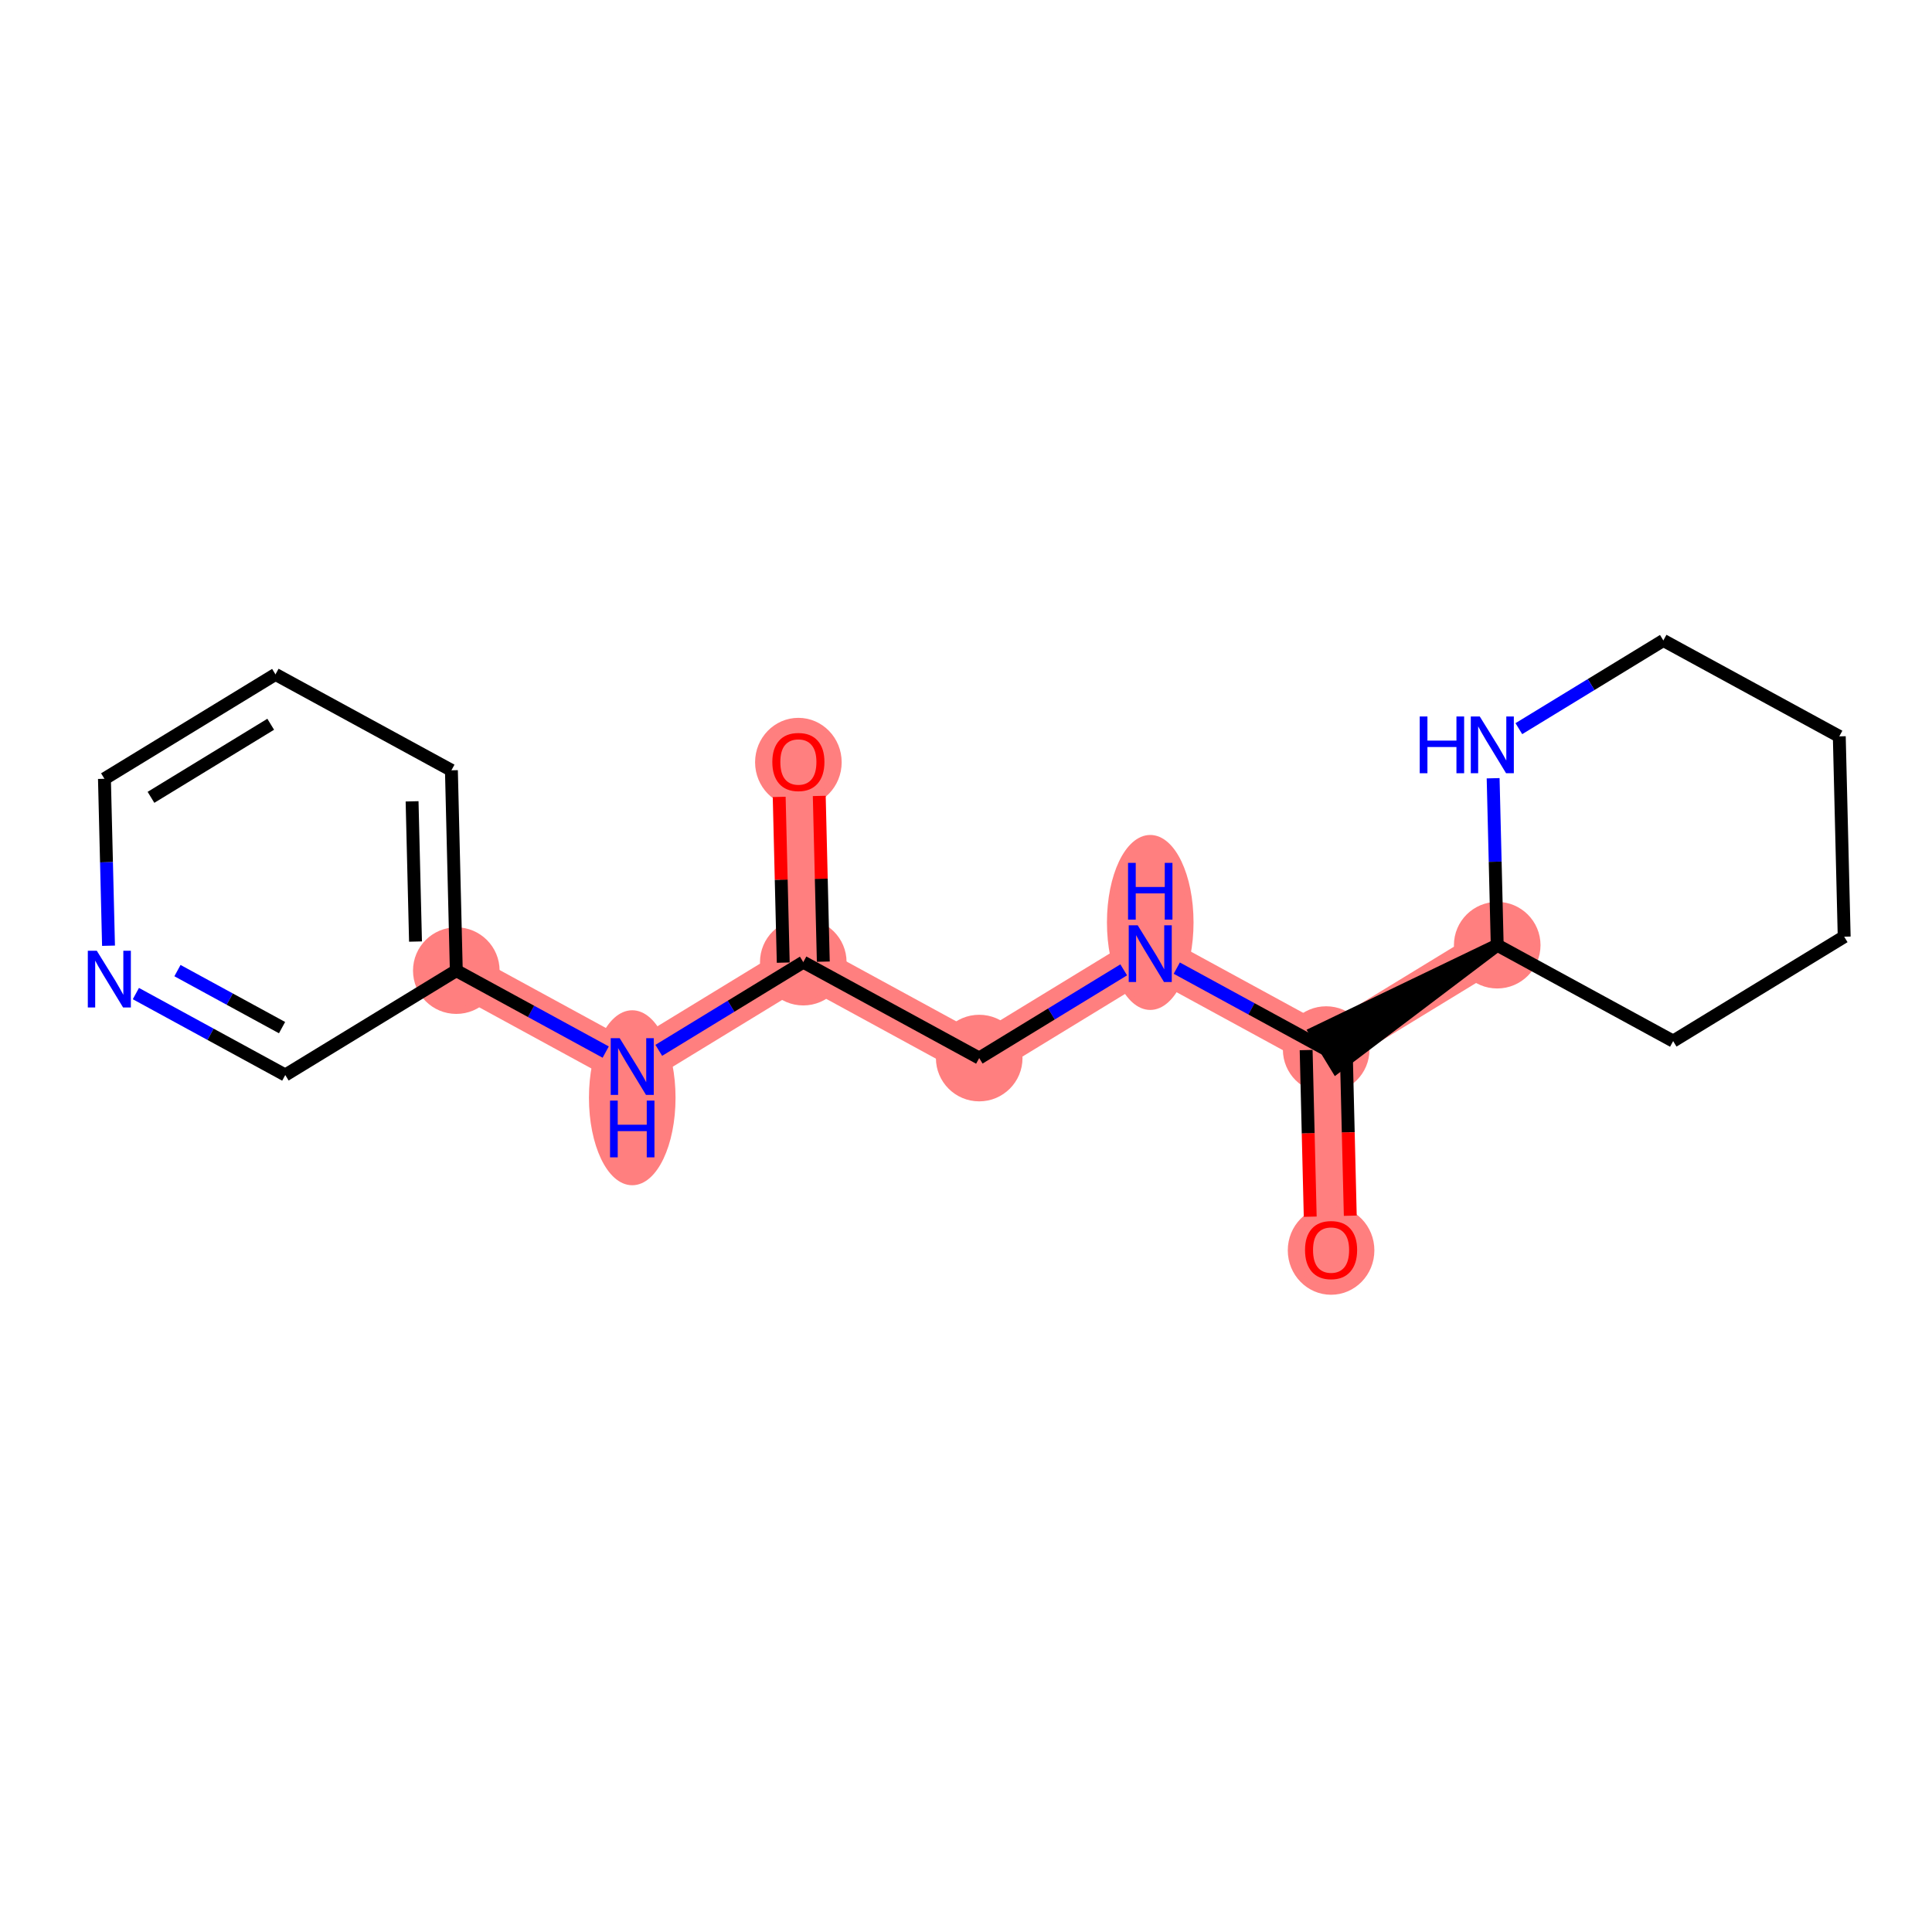 <?xml version='1.0' encoding='iso-8859-1'?>
<svg version='1.1' baseProfile='full'
              xmlns='http://www.w3.org/2000/svg'
                      xmlns:rdkit='http://www.rdkit.org/xml'
                      xmlns:xlink='http://www.w3.org/1999/xlink'
                  xml:space='preserve'
width='300px' height='300px' viewBox='0 0 300 300'>
<!-- END OF HEADER -->
<rect style='opacity:1.0;fill:#FFFFFF;stroke:none' width='300' height='300' x='0' y='0'> </rect>
<rect style='opacity:1.0;fill:#FFFFFF;stroke:none' width='300' height='300' x='0' y='0'> </rect>
<path d='M 123.972,118.295 L 124.732,149.401' style='fill:none;fill-rule:evenodd;stroke:#FF7F7F;stroke-width:6.6px;stroke-linecap:butt;stroke-linejoin:miter;stroke-opacity:1' />
<path d='M 124.732,149.401 L 152.051,164.296' style='fill:none;fill-rule:evenodd;stroke:#FF7F7F;stroke-width:6.6px;stroke-linecap:butt;stroke-linejoin:miter;stroke-opacity:1' />
<path d='M 124.732,149.401 L 98.174,165.613' style='fill:none;fill-rule:evenodd;stroke:#FF7F7F;stroke-width:6.6px;stroke-linecap:butt;stroke-linejoin:miter;stroke-opacity:1' />
<path d='M 152.051,164.296 L 178.609,148.084' style='fill:none;fill-rule:evenodd;stroke:#FF7F7F;stroke-width:6.6px;stroke-linecap:butt;stroke-linejoin:miter;stroke-opacity:1' />
<path d='M 178.609,148.084 L 205.928,162.978' style='fill:none;fill-rule:evenodd;stroke:#FF7F7F;stroke-width:6.6px;stroke-linecap:butt;stroke-linejoin:miter;stroke-opacity:1' />
<path d='M 205.928,162.978 L 206.689,194.084' style='fill:none;fill-rule:evenodd;stroke:#FF7F7F;stroke-width:6.6px;stroke-linecap:butt;stroke-linejoin:miter;stroke-opacity:1' />
<path d='M 205.928,162.978 L 232.487,146.767' style='fill:none;fill-rule:evenodd;stroke:#FF7F7F;stroke-width:6.6px;stroke-linecap:butt;stroke-linejoin:miter;stroke-opacity:1' />
<path d='M 98.174,165.613 L 70.855,150.718' style='fill:none;fill-rule:evenodd;stroke:#FF7F7F;stroke-width:6.6px;stroke-linecap:butt;stroke-linejoin:miter;stroke-opacity:1' />
<ellipse cx='123.972' cy='118.364' rx='6.223' ry='6.398'  style='fill:#FF7F7F;fill-rule:evenodd;stroke:#FF7F7F;stroke-width:1.0px;stroke-linecap:butt;stroke-linejoin:miter;stroke-opacity:1' />
<ellipse cx='124.732' cy='149.401' rx='6.223' ry='6.223'  style='fill:#FF7F7F;fill-rule:evenodd;stroke:#FF7F7F;stroke-width:1.0px;stroke-linecap:butt;stroke-linejoin:miter;stroke-opacity:1' />
<ellipse cx='152.051' cy='164.296' rx='6.223' ry='6.223'  style='fill:#FF7F7F;fill-rule:evenodd;stroke:#FF7F7F;stroke-width:1.0px;stroke-linecap:butt;stroke-linejoin:miter;stroke-opacity:1' />
<ellipse cx='178.609' cy='143.237' rx='6.223' ry='13.085'  style='fill:#FF7F7F;fill-rule:evenodd;stroke:#FF7F7F;stroke-width:1.0px;stroke-linecap:butt;stroke-linejoin:miter;stroke-opacity:1' />
<ellipse cx='205.928' cy='162.978' rx='6.223' ry='6.223'  style='fill:#FF7F7F;fill-rule:evenodd;stroke:#FF7F7F;stroke-width:1.0px;stroke-linecap:butt;stroke-linejoin:miter;stroke-opacity:1' />
<ellipse cx='206.689' cy='194.153' rx='6.223' ry='6.398'  style='fill:#FF7F7F;fill-rule:evenodd;stroke:#FF7F7F;stroke-width:1.0px;stroke-linecap:butt;stroke-linejoin:miter;stroke-opacity:1' />
<ellipse cx='232.487' cy='146.767' rx='6.223' ry='6.223'  style='fill:#FF7F7F;fill-rule:evenodd;stroke:#FF7F7F;stroke-width:1.0px;stroke-linecap:butt;stroke-linejoin:miter;stroke-opacity:1' />
<ellipse cx='98.174' cy='170.459' rx='6.223' ry='13.085'  style='fill:#FF7F7F;fill-rule:evenodd;stroke:#FF7F7F;stroke-width:1.0px;stroke-linecap:butt;stroke-linejoin:miter;stroke-opacity:1' />
<ellipse cx='70.855' cy='150.718' rx='6.223' ry='6.223'  style='fill:#FF7F7F;fill-rule:evenodd;stroke:#FF7F7F;stroke-width:1.0px;stroke-linecap:butt;stroke-linejoin:miter;stroke-opacity:1' />
<path class='bond-0 atom-0 atom-1' d='M 120.993,123.742 L 121.307,136.61' style='fill:none;fill-rule:evenodd;stroke:#FF0000;stroke-width:2.0px;stroke-linecap:butt;stroke-linejoin:miter;stroke-opacity:1' />
<path class='bond-0 atom-0 atom-1' d='M 121.307,136.61 L 121.622,149.477' style='fill:none;fill-rule:evenodd;stroke:#000000;stroke-width:2.0px;stroke-linecap:butt;stroke-linejoin:miter;stroke-opacity:1' />
<path class='bond-0 atom-0 atom-1' d='M 127.214,123.59 L 127.528,136.457' style='fill:none;fill-rule:evenodd;stroke:#FF0000;stroke-width:2.0px;stroke-linecap:butt;stroke-linejoin:miter;stroke-opacity:1' />
<path class='bond-0 atom-0 atom-1' d='M 127.528,136.457 L 127.843,149.325' style='fill:none;fill-rule:evenodd;stroke:#000000;stroke-width:2.0px;stroke-linecap:butt;stroke-linejoin:miter;stroke-opacity:1' />
<path class='bond-1 atom-1 atom-2' d='M 124.732,149.401 L 152.051,164.296' style='fill:none;fill-rule:evenodd;stroke:#000000;stroke-width:2.0px;stroke-linecap:butt;stroke-linejoin:miter;stroke-opacity:1' />
<path class='bond-11 atom-1 atom-12' d='M 124.732,149.401 L 113.513,156.25' style='fill:none;fill-rule:evenodd;stroke:#000000;stroke-width:2.0px;stroke-linecap:butt;stroke-linejoin:miter;stroke-opacity:1' />
<path class='bond-11 atom-1 atom-12' d='M 113.513,156.25 L 102.294,163.098' style='fill:none;fill-rule:evenodd;stroke:#0000FF;stroke-width:2.0px;stroke-linecap:butt;stroke-linejoin:miter;stroke-opacity:1' />
<path class='bond-2 atom-2 atom-3' d='M 152.051,164.296 L 163.27,157.447' style='fill:none;fill-rule:evenodd;stroke:#000000;stroke-width:2.0px;stroke-linecap:butt;stroke-linejoin:miter;stroke-opacity:1' />
<path class='bond-2 atom-2 atom-3' d='M 163.27,157.447 L 174.49,150.599' style='fill:none;fill-rule:evenodd;stroke:#0000FF;stroke-width:2.0px;stroke-linecap:butt;stroke-linejoin:miter;stroke-opacity:1' />
<path class='bond-3 atom-3 atom-4' d='M 182.729,150.33 L 194.329,156.654' style='fill:none;fill-rule:evenodd;stroke:#0000FF;stroke-width:2.0px;stroke-linecap:butt;stroke-linejoin:miter;stroke-opacity:1' />
<path class='bond-3 atom-3 atom-4' d='M 194.329,156.654 L 205.928,162.978' style='fill:none;fill-rule:evenodd;stroke:#000000;stroke-width:2.0px;stroke-linecap:butt;stroke-linejoin:miter;stroke-opacity:1' />
<path class='bond-4 atom-4 atom-5' d='M 202.818,163.054 L 203.134,175.991' style='fill:none;fill-rule:evenodd;stroke:#000000;stroke-width:2.0px;stroke-linecap:butt;stroke-linejoin:miter;stroke-opacity:1' />
<path class='bond-4 atom-4 atom-5' d='M 203.134,175.991 L 203.45,188.927' style='fill:none;fill-rule:evenodd;stroke:#FF0000;stroke-width:2.0px;stroke-linecap:butt;stroke-linejoin:miter;stroke-opacity:1' />
<path class='bond-4 atom-4 atom-5' d='M 209.039,162.902 L 209.355,175.838' style='fill:none;fill-rule:evenodd;stroke:#000000;stroke-width:2.0px;stroke-linecap:butt;stroke-linejoin:miter;stroke-opacity:1' />
<path class='bond-4 atom-4 atom-5' d='M 209.355,175.838 L 209.671,188.775' style='fill:none;fill-rule:evenodd;stroke:#FF0000;stroke-width:2.0px;stroke-linecap:butt;stroke-linejoin:miter;stroke-opacity:1' />
<path class='bond-5 atom-6 atom-4' d='M 232.487,146.767 L 204.307,160.322 L 207.549,165.634 Z' style='fill:#000000;fill-rule:evenodd;fill-opacity:1;stroke:#000000;stroke-width:2.0px;stroke-linecap:butt;stroke-linejoin:miter;stroke-opacity:1;' />
<path class='bond-6 atom-6 atom-7' d='M 232.487,146.767 L 259.805,161.661' style='fill:none;fill-rule:evenodd;stroke:#000000;stroke-width:2.0px;stroke-linecap:butt;stroke-linejoin:miter;stroke-opacity:1' />
<path class='bond-18 atom-11 atom-6' d='M 231.853,120.845 L 232.17,133.806' style='fill:none;fill-rule:evenodd;stroke:#0000FF;stroke-width:2.0px;stroke-linecap:butt;stroke-linejoin:miter;stroke-opacity:1' />
<path class='bond-18 atom-11 atom-6' d='M 232.17,133.806 L 232.487,146.767' style='fill:none;fill-rule:evenodd;stroke:#000000;stroke-width:2.0px;stroke-linecap:butt;stroke-linejoin:miter;stroke-opacity:1' />
<path class='bond-7 atom-7 atom-8' d='M 259.805,161.661 L 286.364,145.449' style='fill:none;fill-rule:evenodd;stroke:#000000;stroke-width:2.0px;stroke-linecap:butt;stroke-linejoin:miter;stroke-opacity:1' />
<path class='bond-8 atom-8 atom-9' d='M 286.364,145.449 L 285.603,114.343' style='fill:none;fill-rule:evenodd;stroke:#000000;stroke-width:2.0px;stroke-linecap:butt;stroke-linejoin:miter;stroke-opacity:1' />
<path class='bond-9 atom-9 atom-10' d='M 285.603,114.343 L 258.284,99.449' style='fill:none;fill-rule:evenodd;stroke:#000000;stroke-width:2.0px;stroke-linecap:butt;stroke-linejoin:miter;stroke-opacity:1' />
<path class='bond-10 atom-10 atom-11' d='M 258.284,99.449 L 247.065,106.298' style='fill:none;fill-rule:evenodd;stroke:#000000;stroke-width:2.0px;stroke-linecap:butt;stroke-linejoin:miter;stroke-opacity:1' />
<path class='bond-10 atom-10 atom-11' d='M 247.065,106.298 L 235.846,113.146' style='fill:none;fill-rule:evenodd;stroke:#0000FF;stroke-width:2.0px;stroke-linecap:butt;stroke-linejoin:miter;stroke-opacity:1' />
<path class='bond-12 atom-12 atom-13' d='M 94.054,163.367 L 82.455,157.043' style='fill:none;fill-rule:evenodd;stroke:#0000FF;stroke-width:2.0px;stroke-linecap:butt;stroke-linejoin:miter;stroke-opacity:1' />
<path class='bond-12 atom-12 atom-13' d='M 82.455,157.043 L 70.855,150.718' style='fill:none;fill-rule:evenodd;stroke:#000000;stroke-width:2.0px;stroke-linecap:butt;stroke-linejoin:miter;stroke-opacity:1' />
<path class='bond-13 atom-13 atom-14' d='M 70.855,150.718 L 70.095,119.613' style='fill:none;fill-rule:evenodd;stroke:#000000;stroke-width:2.0px;stroke-linecap:butt;stroke-linejoin:miter;stroke-opacity:1' />
<path class='bond-13 atom-13 atom-14' d='M 64.52,146.205 L 63.988,124.431' style='fill:none;fill-rule:evenodd;stroke:#000000;stroke-width:2.0px;stroke-linecap:butt;stroke-linejoin:miter;stroke-opacity:1' />
<path class='bond-19 atom-18 atom-13' d='M 44.297,166.93 L 70.855,150.718' style='fill:none;fill-rule:evenodd;stroke:#000000;stroke-width:2.0px;stroke-linecap:butt;stroke-linejoin:miter;stroke-opacity:1' />
<path class='bond-14 atom-14 atom-15' d='M 70.095,119.613 L 42.776,104.718' style='fill:none;fill-rule:evenodd;stroke:#000000;stroke-width:2.0px;stroke-linecap:butt;stroke-linejoin:miter;stroke-opacity:1' />
<path class='bond-15 atom-15 atom-16' d='M 42.776,104.718 L 16.218,120.93' style='fill:none;fill-rule:evenodd;stroke:#000000;stroke-width:2.0px;stroke-linecap:butt;stroke-linejoin:miter;stroke-opacity:1' />
<path class='bond-15 atom-15 atom-16' d='M 42.035,112.462 L 23.444,123.81' style='fill:none;fill-rule:evenodd;stroke:#000000;stroke-width:2.0px;stroke-linecap:butt;stroke-linejoin:miter;stroke-opacity:1' />
<path class='bond-16 atom-16 atom-17' d='M 16.218,120.93 L 16.535,133.891' style='fill:none;fill-rule:evenodd;stroke:#000000;stroke-width:2.0px;stroke-linecap:butt;stroke-linejoin:miter;stroke-opacity:1' />
<path class='bond-16 atom-16 atom-17' d='M 16.535,133.891 L 16.851,146.852' style='fill:none;fill-rule:evenodd;stroke:#0000FF;stroke-width:2.0px;stroke-linecap:butt;stroke-linejoin:miter;stroke-opacity:1' />
<path class='bond-17 atom-17 atom-18' d='M 21.098,154.282 L 32.697,160.606' style='fill:none;fill-rule:evenodd;stroke:#0000FF;stroke-width:2.0px;stroke-linecap:butt;stroke-linejoin:miter;stroke-opacity:1' />
<path class='bond-17 atom-17 atom-18' d='M 32.697,160.606 L 44.297,166.93' style='fill:none;fill-rule:evenodd;stroke:#000000;stroke-width:2.0px;stroke-linecap:butt;stroke-linejoin:miter;stroke-opacity:1' />
<path class='bond-17 atom-17 atom-18' d='M 27.556,150.715 L 35.676,155.142' style='fill:none;fill-rule:evenodd;stroke:#0000FF;stroke-width:2.0px;stroke-linecap:butt;stroke-linejoin:miter;stroke-opacity:1' />
<path class='bond-17 atom-17 atom-18' d='M 35.676,155.142 L 43.796,159.569' style='fill:none;fill-rule:evenodd;stroke:#000000;stroke-width:2.0px;stroke-linecap:butt;stroke-linejoin:miter;stroke-opacity:1' />
<path  class='atom-0' d='M 119.927 118.32
Q 119.927 116.204, 120.972 115.022
Q 122.018 113.84, 123.972 113.84
Q 125.926 113.84, 126.971 115.022
Q 128.017 116.204, 128.017 118.32
Q 128.017 120.461, 126.959 121.681
Q 125.901 122.888, 123.972 122.888
Q 122.03 122.888, 120.972 121.681
Q 119.927 120.473, 119.927 118.32
M 123.972 121.892
Q 125.316 121.892, 126.038 120.996
Q 126.772 120.088, 126.772 118.32
Q 126.772 116.59, 126.038 115.719
Q 125.316 114.835, 123.972 114.835
Q 122.628 114.835, 121.893 115.706
Q 121.171 116.578, 121.171 118.32
Q 121.171 120.1, 121.893 120.996
Q 122.628 121.892, 123.972 121.892
' fill='#FF0000'/>
<path  class='atom-3' d='M 176.662 143.678
L 179.549 148.345
Q 179.835 148.806, 180.296 149.64
Q 180.756 150.474, 180.781 150.523
L 180.781 143.678
L 181.951 143.678
L 181.951 152.49
L 180.744 152.49
L 177.645 147.387
Q 177.284 146.79, 176.898 146.105
Q 176.525 145.421, 176.413 145.209
L 176.413 152.49
L 175.268 152.49
L 175.268 143.678
L 176.662 143.678
' fill='#0000FF'/>
<path  class='atom-3' d='M 175.162 133.985
L 176.357 133.985
L 176.357 137.731
L 180.862 137.731
L 180.862 133.985
L 182.057 133.985
L 182.057 142.797
L 180.862 142.797
L 180.862 138.727
L 176.357 138.727
L 176.357 142.797
L 175.162 142.797
L 175.162 133.985
' fill='#0000FF'/>
<path  class='atom-5' d='M 202.644 194.109
Q 202.644 191.993, 203.689 190.811
Q 204.735 189.629, 206.689 189.629
Q 208.643 189.629, 209.688 190.811
Q 210.734 191.993, 210.734 194.109
Q 210.734 196.25, 209.676 197.47
Q 208.618 198.677, 206.689 198.677
Q 204.747 198.677, 203.689 197.47
Q 202.644 196.262, 202.644 194.109
M 206.689 197.681
Q 208.033 197.681, 208.755 196.785
Q 209.489 195.877, 209.489 194.109
Q 209.489 192.379, 208.755 191.508
Q 208.033 190.624, 206.689 190.624
Q 205.345 190.624, 204.61 191.495
Q 203.888 192.367, 203.888 194.109
Q 203.888 195.889, 204.61 196.785
Q 205.345 197.681, 206.689 197.681
' fill='#FF0000'/>
<path  class='atom-11' d='M 220.456 111.255
L 221.651 111.255
L 221.651 115.001
L 226.156 115.001
L 226.156 111.255
L 227.351 111.255
L 227.351 120.067
L 226.156 120.067
L 226.156 115.997
L 221.651 115.997
L 221.651 120.067
L 220.456 120.067
L 220.456 111.255
' fill='#0000FF'/>
<path  class='atom-11' d='M 229.778 111.255
L 232.666 115.922
Q 232.952 116.383, 233.412 117.217
Q 233.873 118.05, 233.898 118.1
L 233.898 111.255
L 235.068 111.255
L 235.068 120.067
L 233.861 120.067
L 230.761 114.964
Q 230.401 114.366, 230.015 113.682
Q 229.641 112.997, 229.529 112.786
L 229.529 120.067
L 228.384 120.067
L 228.384 111.255
L 229.778 111.255
' fill='#0000FF'/>
<path  class='atom-12' d='M 96.226 161.207
L 99.114 165.874
Q 99.4 166.335, 99.861 167.169
Q 100.321 168.002, 100.346 168.052
L 100.346 161.207
L 101.516 161.207
L 101.516 170.019
L 100.309 170.019
L 97.21 164.916
Q 96.849 164.318, 96.463 163.634
Q 96.089 162.949, 95.977 162.738
L 95.977 170.019
L 94.832 170.019
L 94.832 161.207
L 96.226 161.207
' fill='#0000FF'/>
<path  class='atom-12' d='M 94.727 170.9
L 95.921 170.9
L 95.921 174.646
L 100.427 174.646
L 100.427 170.9
L 101.622 170.9
L 101.622 179.712
L 100.427 179.712
L 100.427 175.642
L 95.921 175.642
L 95.921 179.712
L 94.727 179.712
L 94.727 170.9
' fill='#0000FF'/>
<path  class='atom-17' d='M 15.03 147.63
L 17.918 152.297
Q 18.204 152.758, 18.665 153.592
Q 19.125 154.425, 19.15 154.475
L 19.15 147.63
L 20.32 147.63
L 20.32 156.442
L 19.113 156.442
L 16.014 151.339
Q 15.653 150.741, 15.267 150.057
Q 14.893 149.372, 14.781 149.161
L 14.781 156.442
L 13.636 156.442
L 13.636 147.63
L 15.03 147.63
' fill='#0000FF'/>
</svg>
